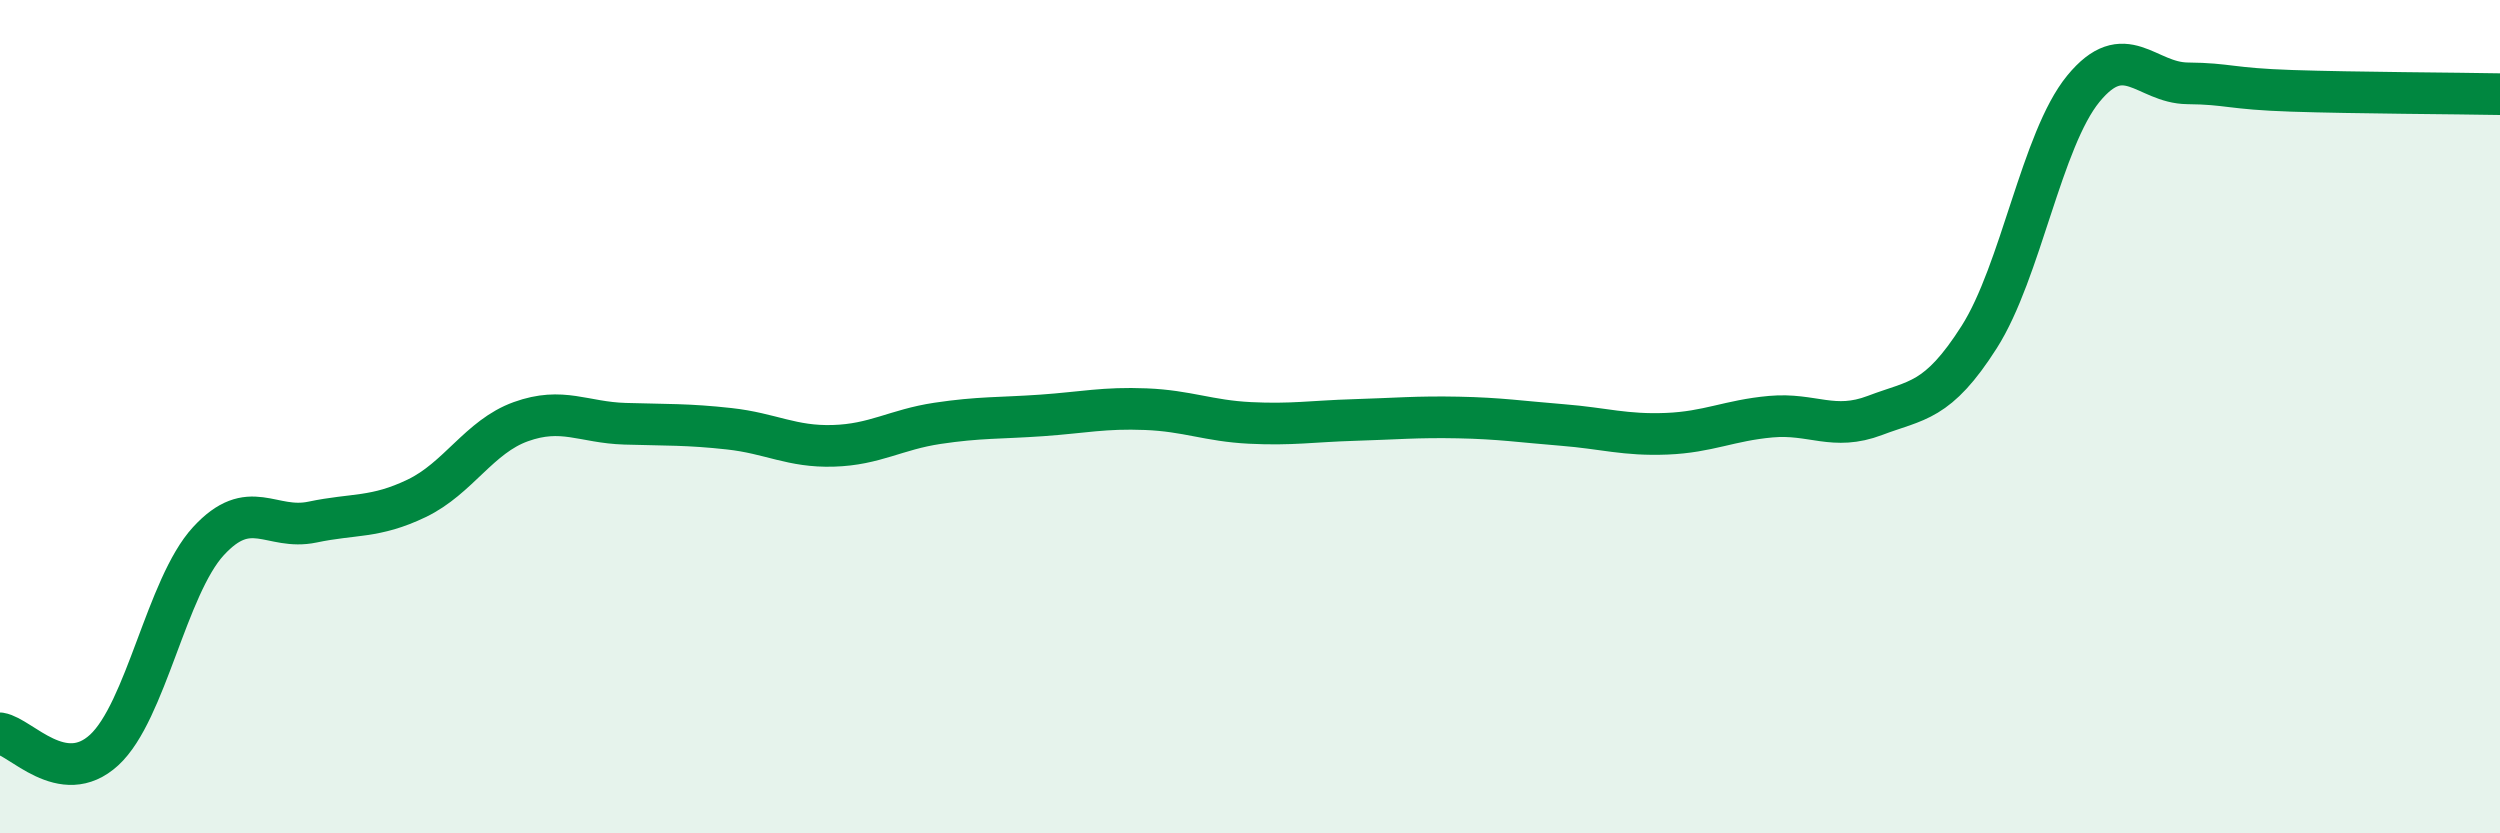 
    <svg width="60" height="20" viewBox="0 0 60 20" xmlns="http://www.w3.org/2000/svg">
      <path
        d="M 0,17.6 C 0.5,17.68 1.5,18.92 2.5,18 C 3.5,17.08 4,14.08 5,12.99 C 6,11.9 6.5,12.74 7.5,12.53 C 8.5,12.32 9,12.44 10,11.96 C 11,11.48 11.5,10.48 12.5,10.12 C 13.5,9.76 14,10.14 15,10.17 C 16,10.2 16.5,10.18 17.5,10.29 C 18.5,10.4 19,10.73 20,10.7 C 21,10.67 21.5,10.31 22.5,10.16 C 23.5,10.01 24,10.04 25,9.97 C 26,9.9 26.5,9.78 27.5,9.82 C 28.5,9.86 29,10.1 30,10.15 C 31,10.2 31.5,10.11 32.5,10.08 C 33.5,10.05 34,10 35,10.02 C 36,10.04 36.5,10.12 37.5,10.2 C 38.5,10.28 39,10.45 40,10.41 C 41,10.37 41.5,10.09 42.5,10 C 43.5,9.91 44,10.35 45,9.97 C 46,9.59 46.5,9.66 47.5,8.09 C 48.5,6.52 49,3.35 50,2.13 C 51,0.91 51.5,1.99 52.5,2 C 53.5,2.01 53.5,2.13 55,2.18 C 56.5,2.23 59,2.24 60,2.26L60 20L0 20Z"
        fill="#008740"
        opacity="0.1"
        stroke-linecap="round"
        stroke-linejoin="round"
      />
      <path
        d="M 0,17.6 C 0.5,17.68 1.5,18.92 2.5,18 C 3.5,17.08 4,14.08 5,12.99 C 6,11.9 6.5,12.74 7.5,12.53 C 8.5,12.32 9,12.44 10,11.96 C 11,11.48 11.5,10.48 12.5,10.12 C 13.5,9.76 14,10.14 15,10.17 C 16,10.2 16.5,10.18 17.5,10.29 C 18.5,10.4 19,10.73 20,10.7 C 21,10.67 21.5,10.31 22.5,10.16 C 23.5,10.01 24,10.04 25,9.97 C 26,9.9 26.5,9.78 27.5,9.82 C 28.5,9.86 29,10.1 30,10.15 C 31,10.2 31.5,10.11 32.5,10.08 C 33.5,10.05 34,10 35,10.02 C 36,10.04 36.5,10.12 37.5,10.2 C 38.5,10.28 39,10.45 40,10.41 C 41,10.37 41.5,10.09 42.5,10 C 43.5,9.91 44,10.35 45,9.97 C 46,9.59 46.5,9.66 47.5,8.09 C 48.5,6.52 49,3.35 50,2.13 C 51,0.91 51.5,1.99 52.5,2 C 53.5,2.01 53.5,2.13 55,2.18 C 56.5,2.23 59,2.24 60,2.26"
        stroke="#008740"
        stroke-width="1"
        fill="none"
        stroke-linecap="round"
        stroke-linejoin="round"
      />
    </svg>
  